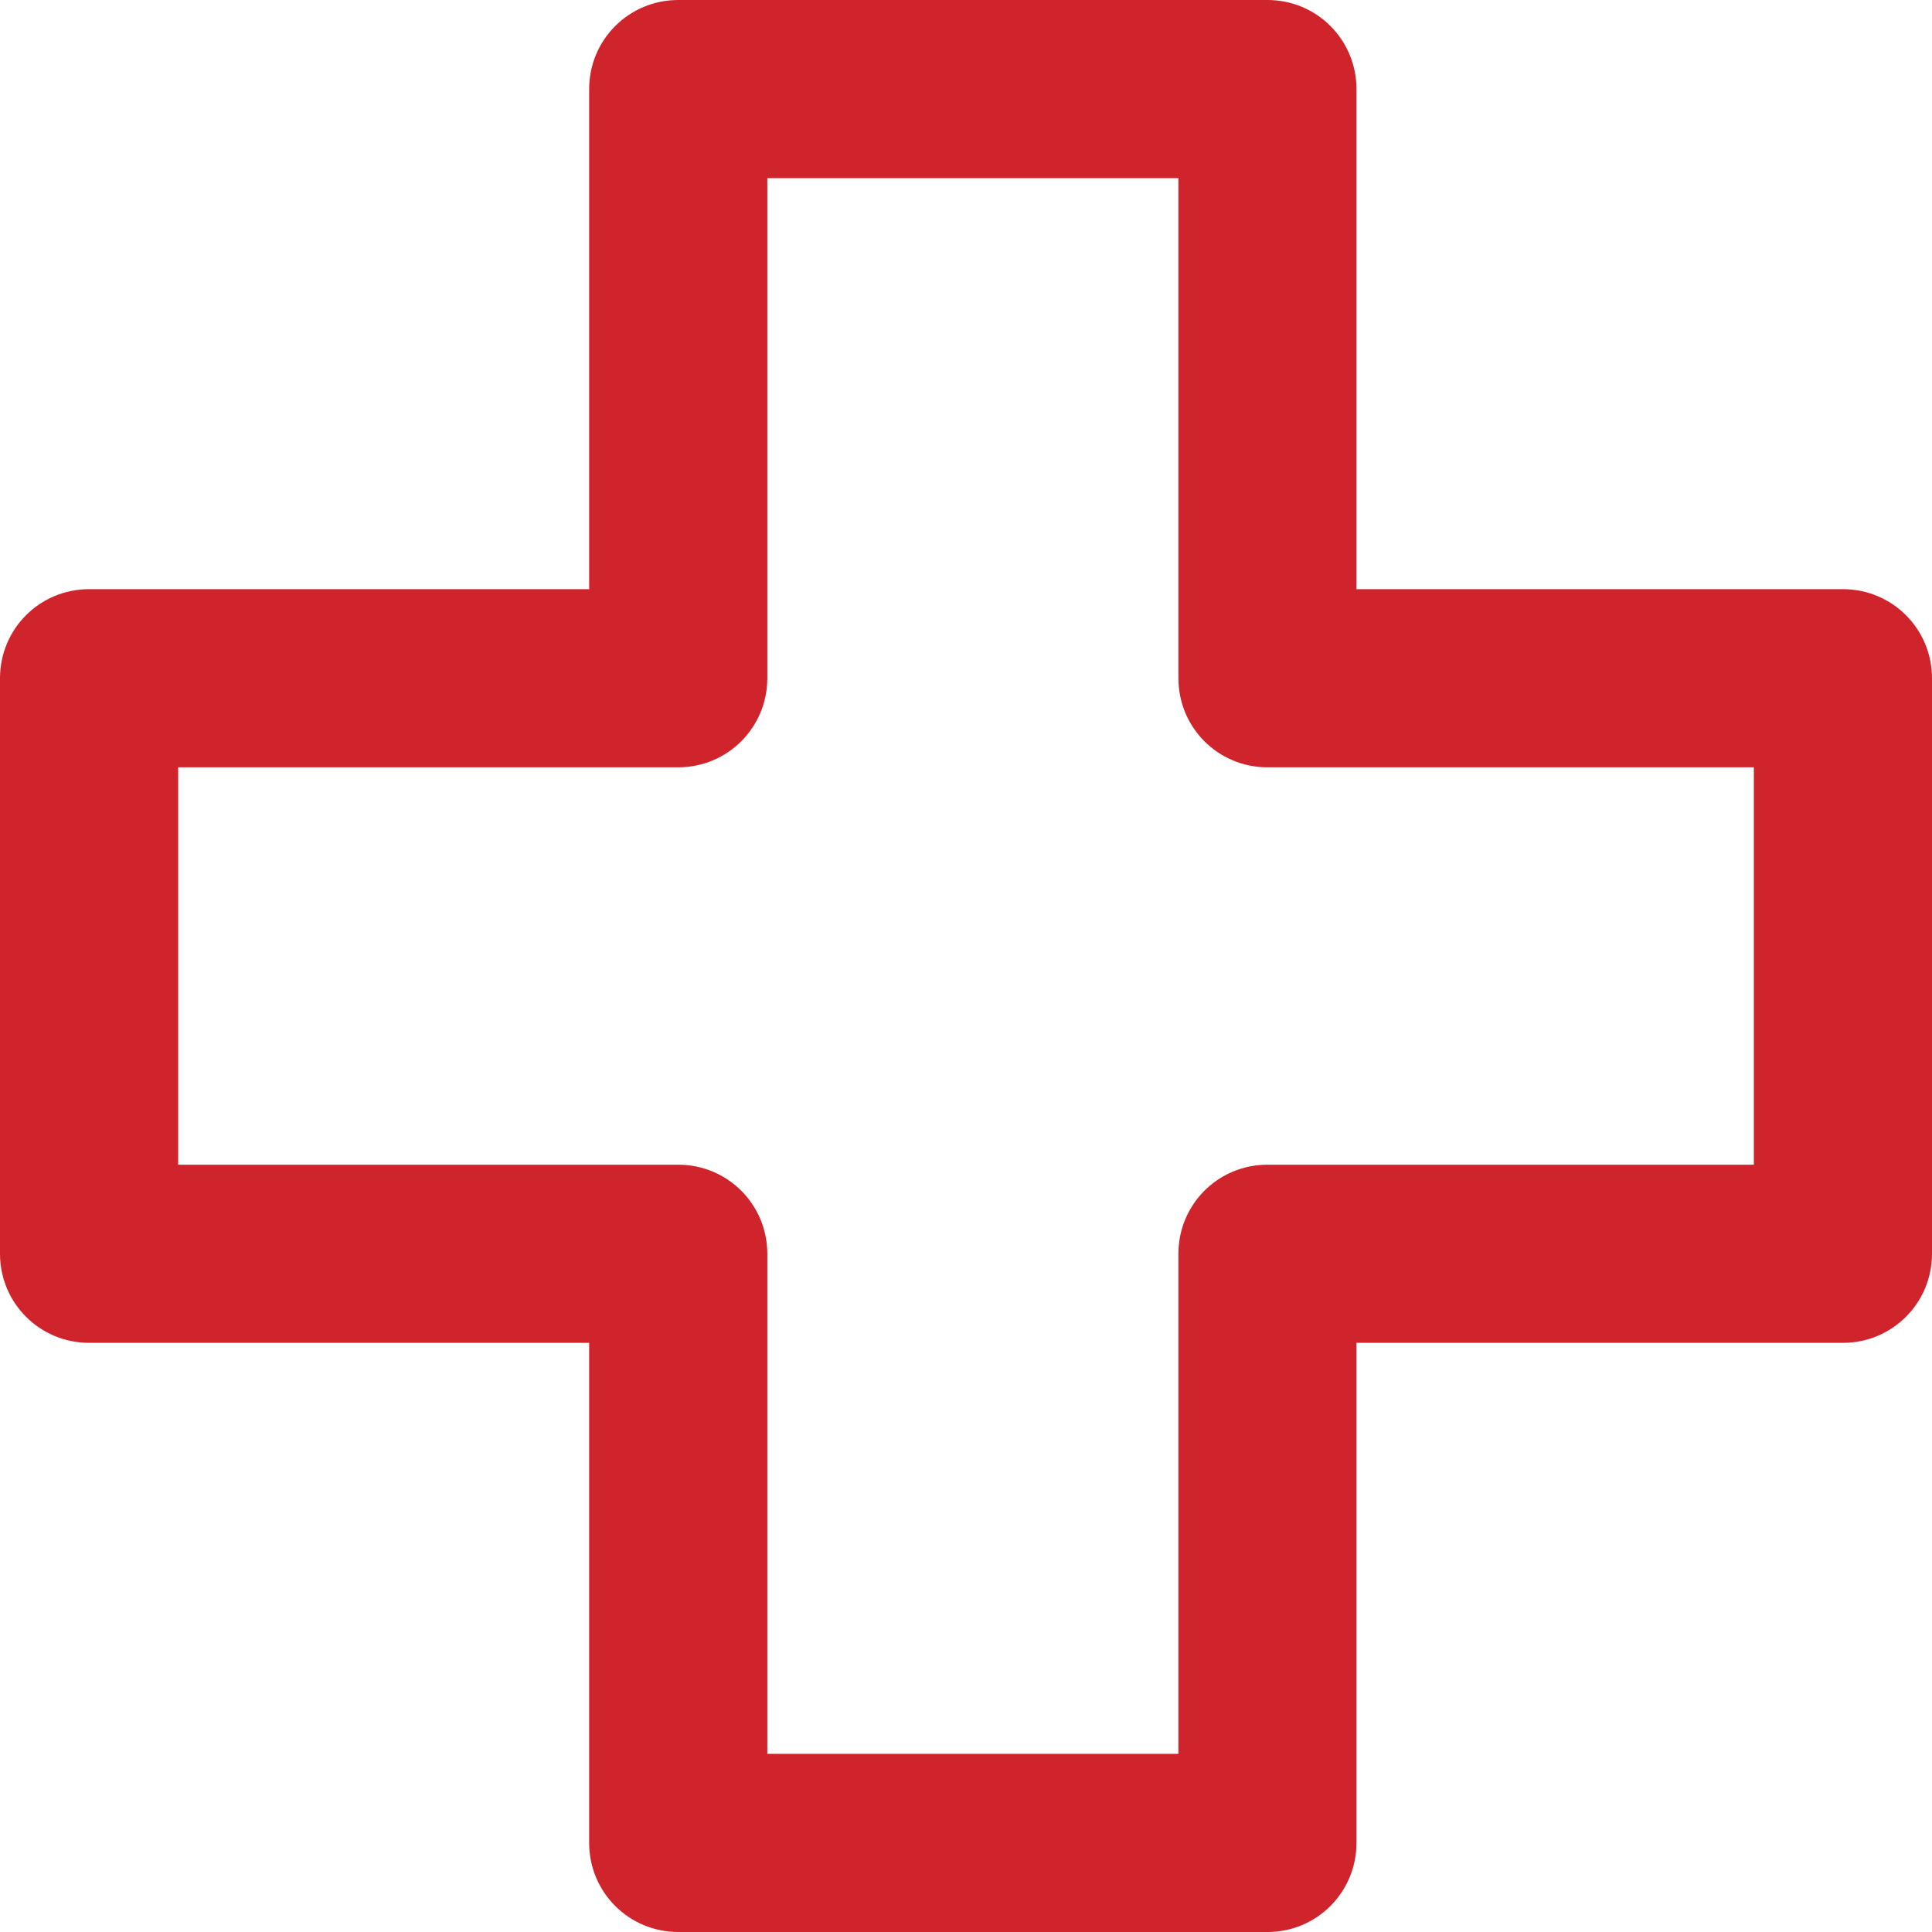 <?xml version="1.0" encoding="UTF-8"?>
<!DOCTYPE svg PUBLIC "-//W3C//DTD SVG 1.1//EN" "http://www.w3.org/Graphics/SVG/1.1/DTD/svg11.dtd">
<svg version="1.1" xmlns="http://www.w3.org/2000/svg" xmlns:xlink="http://www.w3.org/1999/xlink" x="0" y="0" width="19" height="19" viewBox="0, 0, 19, 19">
  <g id="Page-1">
    <path d="M12.465,0 L6.67,0 C6.185,0 5.794,0.391 5.794,0.876 L5.794,5.794 L0.876,5.794 C0.391,5.794 0,6.185 0,6.67 L0,12.33 C0,12.815 0.391,13.206 0.876,13.206 L5.794,13.206 L5.794,18.124 C5.794,18.609 6.185,19 6.67,19 L12.465,19 C12.95,19 13.34,18.609 13.34,18.124 L13.34,13.206 L18.124,13.206 C18.609,13.206 19,12.815 19,12.33 L19,6.67 C19,6.185 18.609,5.794 18.124,5.794 L13.34,5.794 L13.34,0.876 C13.34,0.391 12.95,0 12.465,0 z M17.248,7.546 L17.248,11.454 L12.465,11.454 C11.979,11.454 11.589,11.845 11.589,12.33 L11.589,17.248 L7.546,17.248 L7.546,12.33 C7.546,11.845 7.155,11.454 6.67,11.454 L1.752,11.454 L1.752,7.546 L6.67,7.546 C7.155,7.546 7.546,7.155 7.546,6.67 L7.546,1.752 L11.589,1.752 L11.589,6.67 C11.589,7.155 11.979,7.546 12.464,7.546 L17.248,7.546 z" fill="#CF242B" id="Cross"/>
  </g>
</svg>